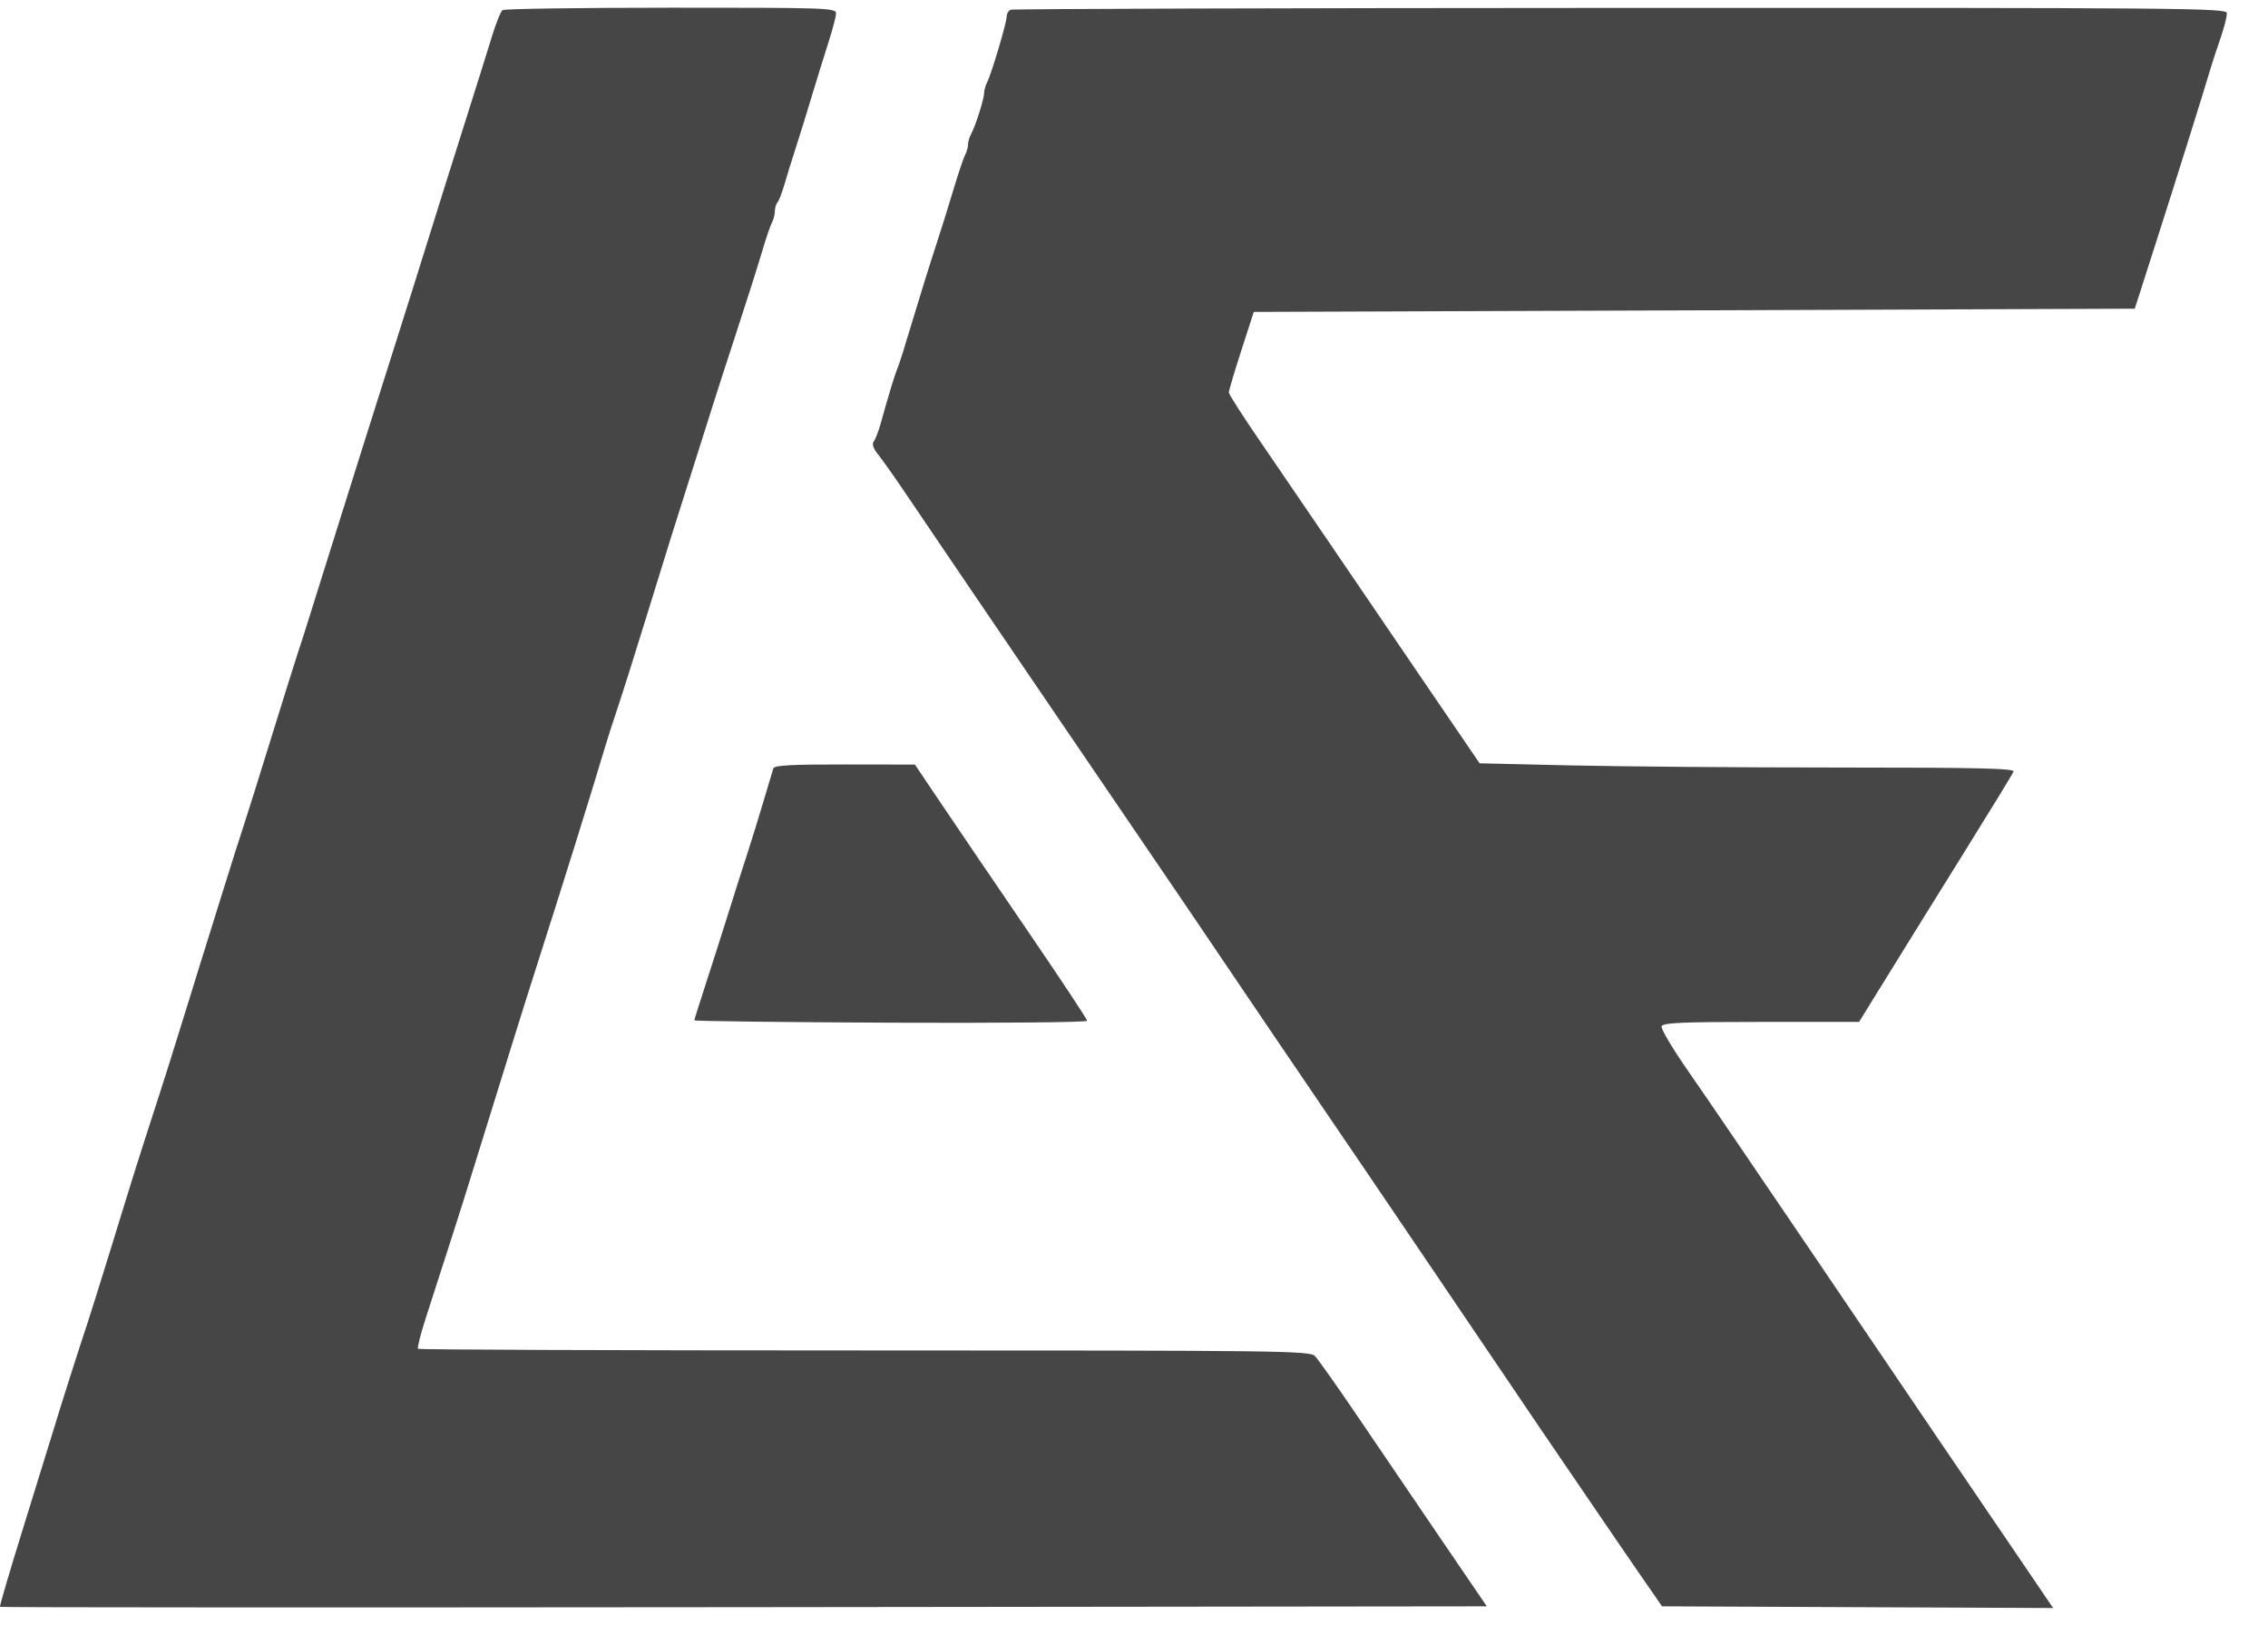 <?xml version="1.0" encoding="UTF-8"?> <svg xmlns="http://www.w3.org/2000/svg" width="43" height="31" viewBox="0 0 43 31" fill="none"> <path fill-rule="evenodd" clip-rule="evenodd" d="M15.703 0.816C15.784 0.564 15.851 0.31 15.851 0.252C15.851 0.151 15.659 0.145 12.722 0.146C11.002 0.146 9.565 0.167 9.529 0.192C9.494 0.216 9.402 0.442 9.326 0.694C9.249 0.946 9.012 1.701 8.799 2.373C8.586 3.044 8.284 4.006 8.128 4.509C7.971 5.013 7.665 5.988 7.446 6.676C7.228 7.364 6.971 8.175 6.876 8.477C6.782 8.779 6.548 9.521 6.358 10.125C6.167 10.729 5.957 11.402 5.889 11.62C5.822 11.839 5.717 12.168 5.655 12.353C5.594 12.537 5.361 13.279 5.138 14.001C4.915 14.723 4.682 15.464 4.621 15.649C4.559 15.834 4.38 16.397 4.224 16.9C4.067 17.404 3.861 18.063 3.767 18.365C3.672 18.668 3.506 19.203 3.398 19.556C3.29 19.908 3.086 20.554 2.944 20.99C2.615 22.003 2.551 22.207 2.109 23.645C1.907 24.3 1.701 24.959 1.65 25.11C1.52 25.493 1.15 26.655 1.018 27.094C0.957 27.295 0.699 28.131 0.444 28.95C0.189 29.77 -0.011 30.45 0 30.461C0.012 30.473 6.359 30.475 14.105 30.467L28.189 30.451L27.346 29.214C26.882 28.534 26.173 27.49 25.77 26.895C25.367 26.3 24.989 25.765 24.931 25.707C24.831 25.606 24.332 25.6 16.392 25.6C11.753 25.6 7.944 25.586 7.926 25.569C7.909 25.551 7.972 25.297 8.067 25.003C8.53 23.572 8.765 22.838 8.911 22.363C8.999 22.078 9.153 21.584 9.252 21.265C9.352 20.946 9.548 20.314 9.688 19.861C9.828 19.408 10.066 18.652 10.217 18.182C10.655 16.817 11.194 15.09 11.455 14.215C11.515 14.013 11.634 13.642 11.719 13.391C11.804 13.139 12.039 12.397 12.24 11.742C12.623 10.497 12.829 9.84 13.186 8.721C13.304 8.352 13.447 7.898 13.505 7.714C13.562 7.529 13.767 6.897 13.959 6.31C14.152 5.722 14.37 5.036 14.444 4.784C14.518 4.532 14.604 4.278 14.635 4.22C14.666 4.162 14.691 4.064 14.691 4.003C14.691 3.943 14.714 3.867 14.741 3.835C14.769 3.803 14.827 3.653 14.871 3.502C14.914 3.351 15.012 3.035 15.088 2.8C15.164 2.565 15.301 2.126 15.391 1.823C15.482 1.521 15.622 1.068 15.703 0.816ZM42.037 0.908C42.148 0.599 42.22 0.341 42.22 0.248C42.22 0.153 41.421 0.146 30.729 0.15C24.409 0.152 19.204 0.168 19.162 0.185C19.12 0.202 19.086 0.26 19.086 0.314C19.086 0.431 18.794 1.411 18.714 1.563C18.684 1.622 18.659 1.71 18.659 1.759C18.659 1.871 18.493 2.395 18.412 2.54C18.38 2.598 18.353 2.688 18.353 2.739C18.353 2.79 18.328 2.88 18.297 2.938C18.266 2.997 18.167 3.292 18.077 3.594C17.987 3.896 17.837 4.376 17.743 4.662C17.597 5.109 17.486 5.467 17.119 6.676C17.084 6.794 17.032 6.945 17.004 7.012C16.957 7.127 16.848 7.488 16.691 8.05C16.653 8.184 16.597 8.327 16.566 8.369C16.528 8.419 16.557 8.503 16.653 8.621C16.732 8.719 16.97 9.056 17.181 9.37C17.393 9.685 17.887 10.414 18.28 10.991C18.673 11.567 19.308 12.501 19.691 13.066C20.075 13.63 20.791 14.683 21.284 15.405C22.148 16.671 22.634 17.388 24.183 19.678C24.58 20.265 25.075 20.993 25.282 21.295C25.49 21.597 26.44 22.998 27.394 24.408C28.348 25.818 29.169 27.031 29.219 27.104C29.269 27.176 29.615 27.684 29.989 28.233C30.362 28.782 30.857 29.505 31.089 29.841L31.511 30.451L35.219 30.467L38.926 30.483L38.107 29.277C37.657 28.613 37.031 27.694 36.717 27.233C36.403 26.771 35.336 25.198 34.346 23.735C33.355 22.272 32.303 20.729 32.008 20.306C31.713 19.883 31.485 19.5 31.503 19.455C31.528 19.388 31.889 19.372 33.391 19.372H35.247L35.784 18.503C36.079 18.024 36.731 16.974 37.233 16.168C37.735 15.362 38.159 14.669 38.175 14.627C38.198 14.566 37.515 14.55 34.881 14.55C33.053 14.55 30.769 14.532 29.805 14.51L28.053 14.47L27.112 13.091C26.594 12.332 25.792 11.155 25.329 10.473C24.866 9.792 24.22 8.845 23.893 8.368C23.565 7.892 23.298 7.474 23.298 7.44C23.298 7.406 23.404 7.048 23.534 6.646L23.771 5.913L32.123 5.883L40.474 5.852L40.885 4.57C41.248 3.439 41.742 1.864 41.928 1.244C41.964 1.126 42.013 0.975 42.037 0.908ZM19.501 17.672C18.891 16.778 18.156 15.697 17.869 15.27L17.346 14.494L16.017 14.492C15.005 14.49 14.681 14.508 14.662 14.566C14.649 14.608 14.565 14.889 14.475 15.191C14.386 15.493 14.25 15.933 14.173 16.168C14.096 16.403 13.93 16.925 13.804 17.328C13.678 17.73 13.482 18.342 13.37 18.687C13.257 19.031 13.165 19.326 13.165 19.342C13.165 19.358 14.841 19.378 16.888 19.387C18.936 19.396 20.612 19.38 20.612 19.351C20.612 19.322 20.112 18.567 19.501 17.672Z" fill="#464646"></path> </svg> 
